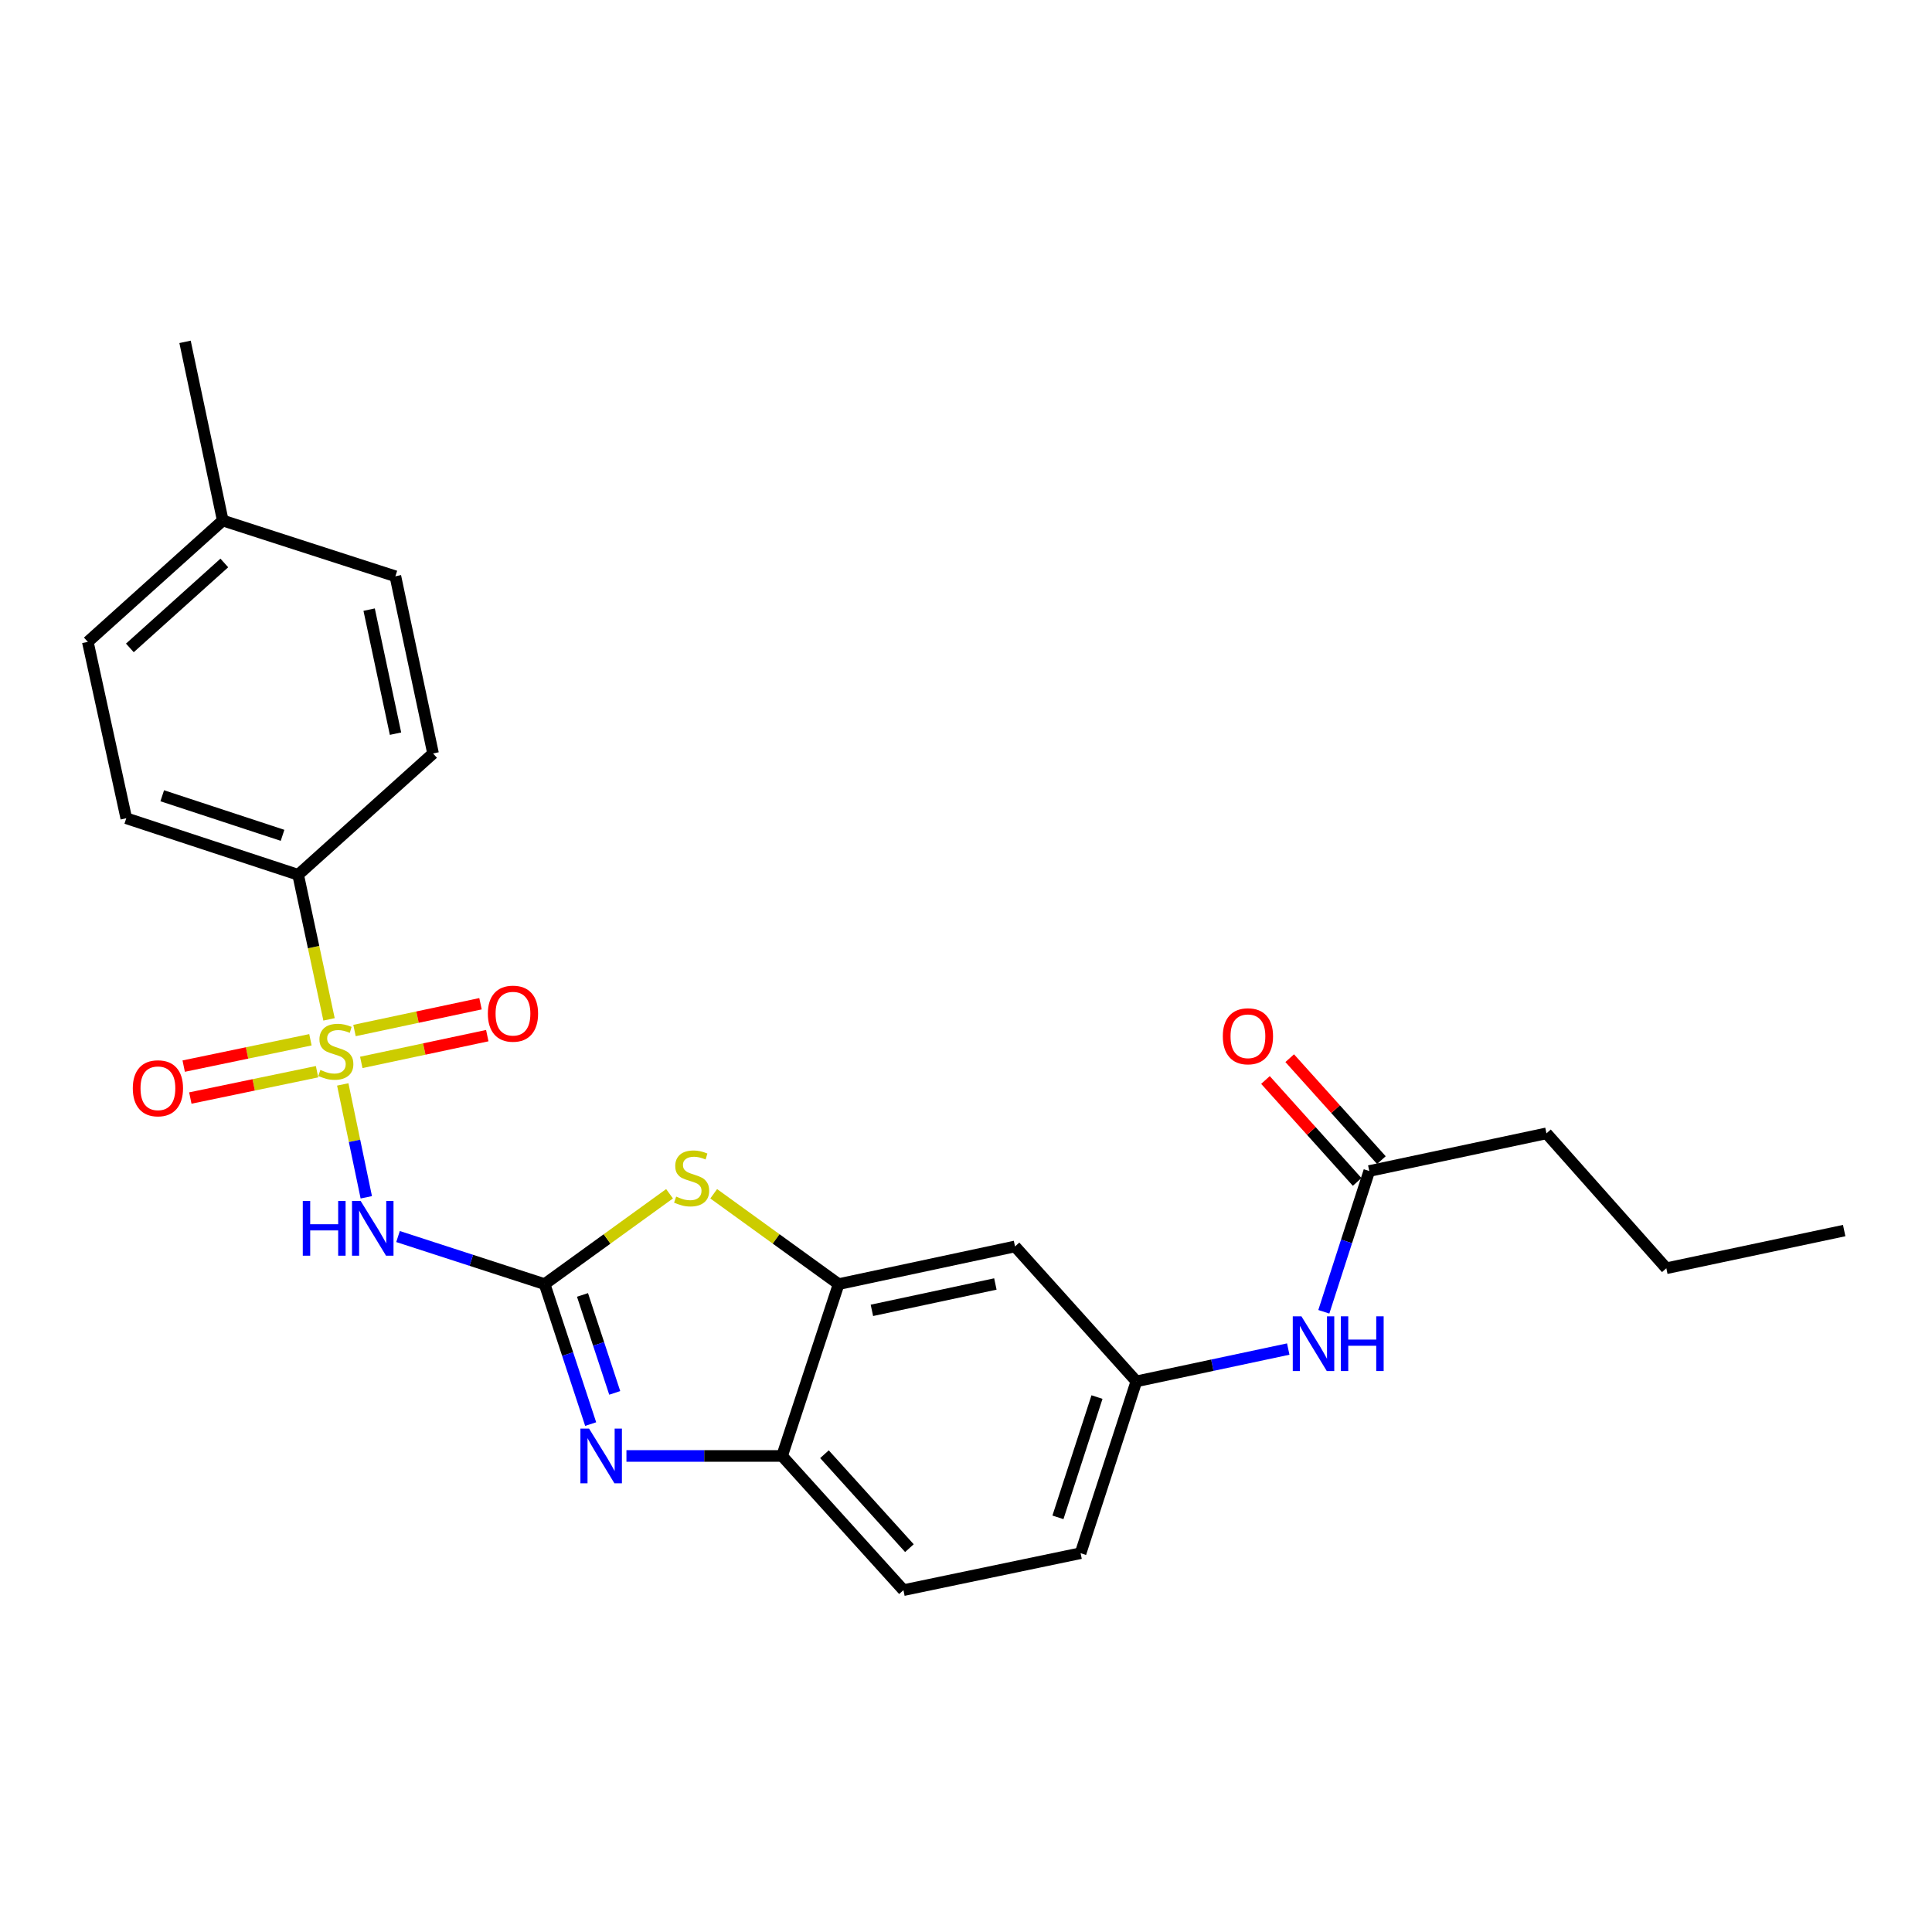 <?xml version='1.0' encoding='iso-8859-1'?>
<svg version='1.1' baseProfile='full'
              xmlns='http://www.w3.org/2000/svg'
                      xmlns:rdkit='http://www.rdkit.org/xml'
                      xmlns:xlink='http://www.w3.org/1999/xlink'
                  xml:space='preserve'
width='1000px' height='1000px' viewBox='0 0 1000 1000'>
<!-- END OF HEADER -->
<rect style='opacity:1.0;fill:#FFFFFF;stroke:none' width='1000' height='1000' x='0' y='0'> </rect>
<path class='bond-1' d='M 177.412,561.296 L 183.501,590.508' style='fill:none;fill-rule:evenodd;stroke:#CCCC00;stroke-width:6px;stroke-linecap:butt;stroke-linejoin:miter;stroke-opacity:1' />
<path class='bond-1' d='M 183.501,590.508 L 189.59,619.721' style='fill:none;fill-rule:evenodd;stroke:#0000FF;stroke-width:6px;stroke-linecap:butt;stroke-linejoin:miter;stroke-opacity:1' />
<path class='bond-6' d='M 170.307,527.62 L 162.314,490.203' style='fill:none;fill-rule:evenodd;stroke:#CCCC00;stroke-width:6px;stroke-linecap:butt;stroke-linejoin:miter;stroke-opacity:1' />
<path class='bond-6' d='M 162.314,490.203 L 154.321,452.786' style='fill:none;fill-rule:evenodd;stroke:#000000;stroke-width:6px;stroke-linecap:butt;stroke-linejoin:miter;stroke-opacity:1' />
<path class='bond-8' d='M 160.674,538.188 L 127.877,545.003' style='fill:none;fill-rule:evenodd;stroke:#CCCC00;stroke-width:6px;stroke-linecap:butt;stroke-linejoin:miter;stroke-opacity:1' />
<path class='bond-8' d='M 127.877,545.003 L 95.08,551.818' style='fill:none;fill-rule:evenodd;stroke:#FF0000;stroke-width:6px;stroke-linecap:butt;stroke-linejoin:miter;stroke-opacity:1' />
<path class='bond-8' d='M 164.107,554.71 L 131.31,561.525' style='fill:none;fill-rule:evenodd;stroke:#CCCC00;stroke-width:6px;stroke-linecap:butt;stroke-linejoin:miter;stroke-opacity:1' />
<path class='bond-8' d='M 131.31,561.525 L 98.513,568.341' style='fill:none;fill-rule:evenodd;stroke:#FF0000;stroke-width:6px;stroke-linecap:butt;stroke-linejoin:miter;stroke-opacity:1' />
<path class='bond-9' d='M 186.999,549.9 L 219.607,542.972' style='fill:none;fill-rule:evenodd;stroke:#CCCC00;stroke-width:6px;stroke-linecap:butt;stroke-linejoin:miter;stroke-opacity:1' />
<path class='bond-9' d='M 219.607,542.972 L 252.215,536.043' style='fill:none;fill-rule:evenodd;stroke:#FF0000;stroke-width:6px;stroke-linecap:butt;stroke-linejoin:miter;stroke-opacity:1' />
<path class='bond-9' d='M 183.492,533.393 L 216.1,526.464' style='fill:none;fill-rule:evenodd;stroke:#CCCC00;stroke-width:6px;stroke-linecap:butt;stroke-linejoin:miter;stroke-opacity:1' />
<path class='bond-9' d='M 216.1,526.464 L 248.708,519.536' style='fill:none;fill-rule:evenodd;stroke:#FF0000;stroke-width:6px;stroke-linecap:butt;stroke-linejoin:miter;stroke-opacity:1' />
<path class='bond-0' d='M 281.892,664.659 L 243.954,652.344' style='fill:none;fill-rule:evenodd;stroke:#000000;stroke-width:6px;stroke-linecap:butt;stroke-linejoin:miter;stroke-opacity:1' />
<path class='bond-0' d='M 243.954,652.344 L 206.016,640.029' style='fill:none;fill-rule:evenodd;stroke:#0000FF;stroke-width:6px;stroke-linecap:butt;stroke-linejoin:miter;stroke-opacity:1' />
<path class='bond-2' d='M 281.892,664.659 L 293.812,700.881' style='fill:none;fill-rule:evenodd;stroke:#000000;stroke-width:6px;stroke-linecap:butt;stroke-linejoin:miter;stroke-opacity:1' />
<path class='bond-2' d='M 293.812,700.881 L 305.731,737.103' style='fill:none;fill-rule:evenodd;stroke:#0000FF;stroke-width:6px;stroke-linecap:butt;stroke-linejoin:miter;stroke-opacity:1' />
<path class='bond-2' d='M 301.498,670.251 L 309.842,695.606' style='fill:none;fill-rule:evenodd;stroke:#000000;stroke-width:6px;stroke-linecap:butt;stroke-linejoin:miter;stroke-opacity:1' />
<path class='bond-2' d='M 309.842,695.606 L 318.185,720.961' style='fill:none;fill-rule:evenodd;stroke:#0000FF;stroke-width:6px;stroke-linecap:butt;stroke-linejoin:miter;stroke-opacity:1' />
<path class='bond-3' d='M 281.892,664.659 L 314.223,641.275' style='fill:none;fill-rule:evenodd;stroke:#000000;stroke-width:6px;stroke-linecap:butt;stroke-linejoin:miter;stroke-opacity:1' />
<path class='bond-3' d='M 314.223,641.275 L 346.554,617.891' style='fill:none;fill-rule:evenodd;stroke:#CCCC00;stroke-width:6px;stroke-linecap:butt;stroke-linejoin:miter;stroke-opacity:1' />
<path class='bond-5' d='M 324.243,753.603 L 364.523,753.603' style='fill:none;fill-rule:evenodd;stroke:#0000FF;stroke-width:6px;stroke-linecap:butt;stroke-linejoin:miter;stroke-opacity:1' />
<path class='bond-5' d='M 364.523,753.603 L 404.803,753.603' style='fill:none;fill-rule:evenodd;stroke:#000000;stroke-width:6px;stroke-linecap:butt;stroke-linejoin:miter;stroke-opacity:1' />
<path class='bond-4' d='M 369.41,617.891 L 401.741,641.275' style='fill:none;fill-rule:evenodd;stroke:#CCCC00;stroke-width:6px;stroke-linecap:butt;stroke-linejoin:miter;stroke-opacity:1' />
<path class='bond-4' d='M 401.741,641.275 L 434.072,664.659' style='fill:none;fill-rule:evenodd;stroke:#000000;stroke-width:6px;stroke-linecap:butt;stroke-linejoin:miter;stroke-opacity:1' />
<path class='bond-7' d='M 434.072,664.659 L 525.37,645.159' style='fill:none;fill-rule:evenodd;stroke:#000000;stroke-width:6px;stroke-linecap:butt;stroke-linejoin:miter;stroke-opacity:1' />
<path class='bond-7' d='M 451.292,678.238 L 515.2,664.587' style='fill:none;fill-rule:evenodd;stroke:#000000;stroke-width:6px;stroke-linecap:butt;stroke-linejoin:miter;stroke-opacity:1' />
<path class='bond-26' d='M 434.072,664.659 L 404.803,753.603' style='fill:none;fill-rule:evenodd;stroke:#000000;stroke-width:6px;stroke-linecap:butt;stroke-linejoin:miter;stroke-opacity:1' />
<path class='bond-14' d='M 404.803,753.603 L 467.618,823.056' style='fill:none;fill-rule:evenodd;stroke:#000000;stroke-width:6px;stroke-linecap:butt;stroke-linejoin:miter;stroke-opacity:1' />
<path class='bond-14' d='M 426.741,752.702 L 470.711,801.318' style='fill:none;fill-rule:evenodd;stroke:#000000;stroke-width:6px;stroke-linecap:butt;stroke-linejoin:miter;stroke-opacity:1' />
<path class='bond-15' d='M 154.321,452.786 L 65.358,423.525' style='fill:none;fill-rule:evenodd;stroke:#000000;stroke-width:6px;stroke-linecap:butt;stroke-linejoin:miter;stroke-opacity:1' />
<path class='bond-15' d='M 146.249,432.366 L 83.975,411.883' style='fill:none;fill-rule:evenodd;stroke:#000000;stroke-width:6px;stroke-linecap:butt;stroke-linejoin:miter;stroke-opacity:1' />
<path class='bond-16' d='M 154.321,452.786 L 224.149,389.99' style='fill:none;fill-rule:evenodd;stroke:#000000;stroke-width:6px;stroke-linecap:butt;stroke-linejoin:miter;stroke-opacity:1' />
<path class='bond-12' d='M 525.37,645.159 L 588.185,714.986' style='fill:none;fill-rule:evenodd;stroke:#000000;stroke-width:6px;stroke-linecap:butt;stroke-linejoin:miter;stroke-opacity:1' />
<path class='bond-10' d='M 708.733,606.12 L 696.97,642.549' style='fill:none;fill-rule:evenodd;stroke:#000000;stroke-width:6px;stroke-linecap:butt;stroke-linejoin:miter;stroke-opacity:1' />
<path class='bond-10' d='M 696.97,642.549 L 685.206,678.978' style='fill:none;fill-rule:evenodd;stroke:#0000FF;stroke-width:6px;stroke-linecap:butt;stroke-linejoin:miter;stroke-opacity:1' />
<path class='bond-13' d='M 715.007,600.477 L 691.278,574.095' style='fill:none;fill-rule:evenodd;stroke:#000000;stroke-width:6px;stroke-linecap:butt;stroke-linejoin:miter;stroke-opacity:1' />
<path class='bond-13' d='M 691.278,574.095 L 667.549,547.713' style='fill:none;fill-rule:evenodd;stroke:#FF0000;stroke-width:6px;stroke-linecap:butt;stroke-linejoin:miter;stroke-opacity:1' />
<path class='bond-13' d='M 702.459,611.762 L 678.731,585.38' style='fill:none;fill-rule:evenodd;stroke:#000000;stroke-width:6px;stroke-linecap:butt;stroke-linejoin:miter;stroke-opacity:1' />
<path class='bond-13' d='M 678.731,585.38 L 655.002,558.999' style='fill:none;fill-rule:evenodd;stroke:#FF0000;stroke-width:6px;stroke-linecap:butt;stroke-linejoin:miter;stroke-opacity:1' />
<path class='bond-21' d='M 708.733,606.12 L 800.443,586.619' style='fill:none;fill-rule:evenodd;stroke:#000000;stroke-width:6px;stroke-linecap:butt;stroke-linejoin:miter;stroke-opacity:1' />
<path class='bond-11' d='M 666.792,698.268 L 627.488,706.627' style='fill:none;fill-rule:evenodd;stroke:#0000FF;stroke-width:6px;stroke-linecap:butt;stroke-linejoin:miter;stroke-opacity:1' />
<path class='bond-11' d='M 627.488,706.627 L 588.185,714.986' style='fill:none;fill-rule:evenodd;stroke:#000000;stroke-width:6px;stroke-linecap:butt;stroke-linejoin:miter;stroke-opacity:1' />
<path class='bond-27' d='M 588.185,714.986 L 559.309,803.93' style='fill:none;fill-rule:evenodd;stroke:#000000;stroke-width:6px;stroke-linecap:butt;stroke-linejoin:miter;stroke-opacity:1' />
<path class='bond-27' d='M 567.802,723.117 L 547.589,785.378' style='fill:none;fill-rule:evenodd;stroke:#000000;stroke-width:6px;stroke-linecap:butt;stroke-linejoin:miter;stroke-opacity:1' />
<path class='bond-17' d='M 467.618,823.056 L 559.309,803.93' style='fill:none;fill-rule:evenodd;stroke:#000000;stroke-width:6px;stroke-linecap:butt;stroke-linejoin:miter;stroke-opacity:1' />
<path class='bond-19' d='M 65.358,423.525 L 45.455,332.228' style='fill:none;fill-rule:evenodd;stroke:#000000;stroke-width:6px;stroke-linecap:butt;stroke-linejoin:miter;stroke-opacity:1' />
<path class='bond-18' d='M 224.149,389.99 L 204.648,298.28' style='fill:none;fill-rule:evenodd;stroke:#000000;stroke-width:6px;stroke-linecap:butt;stroke-linejoin:miter;stroke-opacity:1' />
<path class='bond-18' d='M 204.717,379.743 L 191.067,315.546' style='fill:none;fill-rule:evenodd;stroke:#000000;stroke-width:6px;stroke-linecap:butt;stroke-linejoin:miter;stroke-opacity:1' />
<path class='bond-20' d='M 204.648,298.28 L 115.301,269.422' style='fill:none;fill-rule:evenodd;stroke:#000000;stroke-width:6px;stroke-linecap:butt;stroke-linejoin:miter;stroke-opacity:1' />
<path class='bond-25' d='M 45.455,332.228 L 115.301,269.422' style='fill:none;fill-rule:evenodd;stroke:#000000;stroke-width:6px;stroke-linecap:butt;stroke-linejoin:miter;stroke-opacity:1' />
<path class='bond-25' d='M 67.215,335.356 L 116.108,291.392' style='fill:none;fill-rule:evenodd;stroke:#000000;stroke-width:6px;stroke-linecap:butt;stroke-linejoin:miter;stroke-opacity:1' />
<path class='bond-22' d='M 115.301,269.422 L 95.781,176.944' style='fill:none;fill-rule:evenodd;stroke:#000000;stroke-width:6px;stroke-linecap:butt;stroke-linejoin:miter;stroke-opacity:1' />
<path class='bond-23' d='M 800.443,586.619 L 862.489,656.447' style='fill:none;fill-rule:evenodd;stroke:#000000;stroke-width:6px;stroke-linecap:butt;stroke-linejoin:miter;stroke-opacity:1' />
<path class='bond-24' d='M 862.489,656.447 L 954.545,636.946' style='fill:none;fill-rule:evenodd;stroke:#000000;stroke-width:6px;stroke-linecap:butt;stroke-linejoin:miter;stroke-opacity:1' />
<path  class='atom-0' d='M 165.822 553.794
Q 166.142 553.914, 167.462 554.474
Q 168.782 555.034, 170.222 555.394
Q 171.702 555.714, 173.142 555.714
Q 175.822 555.714, 177.382 554.434
Q 178.942 553.114, 178.942 550.834
Q 178.942 549.274, 178.142 548.314
Q 177.382 547.354, 176.182 546.834
Q 174.982 546.314, 172.982 545.714
Q 170.462 544.954, 168.942 544.234
Q 167.462 543.514, 166.382 541.994
Q 165.342 540.474, 165.342 537.914
Q 165.342 534.354, 167.742 532.154
Q 170.182 529.954, 174.982 529.954
Q 178.262 529.954, 181.982 531.514
L 181.062 534.594
Q 177.662 533.194, 175.102 533.194
Q 172.342 533.194, 170.822 534.354
Q 169.302 535.474, 169.342 537.434
Q 169.342 538.954, 170.102 539.874
Q 170.902 540.794, 172.022 541.314
Q 173.182 541.834, 175.102 542.434
Q 177.662 543.234, 179.182 544.034
Q 180.702 544.834, 181.782 546.474
Q 182.902 548.074, 182.902 550.834
Q 182.902 554.754, 180.262 556.874
Q 177.662 558.954, 173.302 558.954
Q 170.782 558.954, 168.862 558.394
Q 166.982 557.874, 164.742 556.954
L 165.822 553.794
' fill='#CCCC00'/>
<path  class='atom-2' d='M 156.718 621.623
L 160.558 621.623
L 160.558 633.663
L 175.038 633.663
L 175.038 621.623
L 178.878 621.623
L 178.878 649.943
L 175.038 649.943
L 175.038 636.863
L 160.558 636.863
L 160.558 649.943
L 156.718 649.943
L 156.718 621.623
' fill='#0000FF'/>
<path  class='atom-2' d='M 186.678 621.623
L 195.958 636.623
Q 196.878 638.103, 198.358 640.783
Q 199.838 643.463, 199.918 643.623
L 199.918 621.623
L 203.678 621.623
L 203.678 649.943
L 199.798 649.943
L 189.838 633.543
Q 188.678 631.623, 187.438 629.423
Q 186.238 627.223, 185.878 626.543
L 185.878 649.943
L 182.198 649.943
L 182.198 621.623
L 186.678 621.623
' fill='#0000FF'/>
<path  class='atom-3' d='M 304.902 739.443
L 314.182 754.443
Q 315.102 755.923, 316.582 758.603
Q 318.062 761.283, 318.142 761.443
L 318.142 739.443
L 321.902 739.443
L 321.902 767.763
L 318.022 767.763
L 308.062 751.363
Q 306.902 749.443, 305.662 747.243
Q 304.462 745.043, 304.102 744.363
L 304.102 767.763
L 300.422 767.763
L 300.422 739.443
L 304.902 739.443
' fill='#0000FF'/>
<path  class='atom-4' d='M 349.982 619.346
Q 350.302 619.466, 351.622 620.026
Q 352.942 620.586, 354.382 620.946
Q 355.862 621.266, 357.302 621.266
Q 359.982 621.266, 361.542 619.986
Q 363.102 618.666, 363.102 616.386
Q 363.102 614.826, 362.302 613.866
Q 361.542 612.906, 360.342 612.386
Q 359.142 611.866, 357.142 611.266
Q 354.622 610.506, 353.102 609.786
Q 351.622 609.066, 350.542 607.546
Q 349.502 606.026, 349.502 603.466
Q 349.502 599.906, 351.902 597.706
Q 354.342 595.506, 359.142 595.506
Q 362.422 595.506, 366.142 597.066
L 365.222 600.146
Q 361.822 598.746, 359.262 598.746
Q 356.502 598.746, 354.982 599.906
Q 353.462 601.026, 353.502 602.986
Q 353.502 604.506, 354.262 605.426
Q 355.062 606.346, 356.182 606.866
Q 357.342 607.386, 359.262 607.986
Q 361.822 608.786, 363.342 609.586
Q 364.862 610.386, 365.942 612.026
Q 367.062 613.626, 367.062 616.386
Q 367.062 620.306, 364.422 622.426
Q 361.822 624.506, 357.462 624.506
Q 354.942 624.506, 353.022 623.946
Q 351.142 623.426, 348.902 622.506
L 349.982 619.346
' fill='#CCCC00'/>
<path  class='atom-9' d='M 68.737 563.289
Q 68.737 556.489, 72.097 552.689
Q 75.457 548.889, 81.737 548.889
Q 88.017 548.889, 91.377 552.689
Q 94.737 556.489, 94.737 563.289
Q 94.737 570.169, 91.337 574.089
Q 87.937 577.969, 81.737 577.969
Q 75.497 577.969, 72.097 574.089
Q 68.737 570.209, 68.737 563.289
M 81.737 574.769
Q 86.057 574.769, 88.377 571.889
Q 90.737 568.969, 90.737 563.289
Q 90.737 557.729, 88.377 554.929
Q 86.057 552.089, 81.737 552.089
Q 77.417 552.089, 75.057 554.889
Q 72.737 557.689, 72.737 563.289
Q 72.737 569.009, 75.057 571.889
Q 77.417 574.769, 81.737 574.769
' fill='#FF0000'/>
<path  class='atom-10' d='M 252.513 524.672
Q 252.513 517.872, 255.873 514.072
Q 259.233 510.272, 265.513 510.272
Q 271.793 510.272, 275.153 514.072
Q 278.513 517.872, 278.513 524.672
Q 278.513 531.552, 275.113 535.472
Q 271.713 539.352, 265.513 539.352
Q 259.273 539.352, 255.873 535.472
Q 252.513 531.592, 252.513 524.672
M 265.513 536.152
Q 269.833 536.152, 272.153 533.272
Q 274.513 530.352, 274.513 524.672
Q 274.513 519.112, 272.153 516.312
Q 269.833 513.472, 265.513 513.472
Q 261.193 513.472, 258.833 516.272
Q 256.513 519.072, 256.513 524.672
Q 256.513 530.392, 258.833 533.272
Q 261.193 536.152, 265.513 536.152
' fill='#FF0000'/>
<path  class='atom-12' d='M 673.616 681.326
L 682.896 696.326
Q 683.816 697.806, 685.296 700.486
Q 686.776 703.166, 686.856 703.326
L 686.856 681.326
L 690.616 681.326
L 690.616 709.646
L 686.736 709.646
L 676.776 693.246
Q 675.616 691.326, 674.376 689.126
Q 673.176 686.926, 672.816 686.246
L 672.816 709.646
L 669.136 709.646
L 669.136 681.326
L 673.616 681.326
' fill='#0000FF'/>
<path  class='atom-12' d='M 694.016 681.326
L 697.856 681.326
L 697.856 693.366
L 712.336 693.366
L 712.336 681.326
L 716.176 681.326
L 716.176 709.646
L 712.336 709.646
L 712.336 696.566
L 697.856 696.566
L 697.856 709.646
L 694.016 709.646
L 694.016 681.326
' fill='#0000FF'/>
<path  class='atom-14' d='M 632.927 536.372
Q 632.927 529.572, 636.287 525.772
Q 639.647 521.972, 645.927 521.972
Q 652.207 521.972, 655.567 525.772
Q 658.927 529.572, 658.927 536.372
Q 658.927 543.252, 655.527 547.172
Q 652.127 551.052, 645.927 551.052
Q 639.687 551.052, 636.287 547.172
Q 632.927 543.292, 632.927 536.372
M 645.927 547.852
Q 650.247 547.852, 652.567 544.972
Q 654.927 542.052, 654.927 536.372
Q 654.927 530.812, 652.567 528.012
Q 650.247 525.172, 645.927 525.172
Q 641.607 525.172, 639.247 527.972
Q 636.927 530.772, 636.927 536.372
Q 636.927 542.092, 639.247 544.972
Q 641.607 547.852, 645.927 547.852
' fill='#FF0000'/>
</svg>
